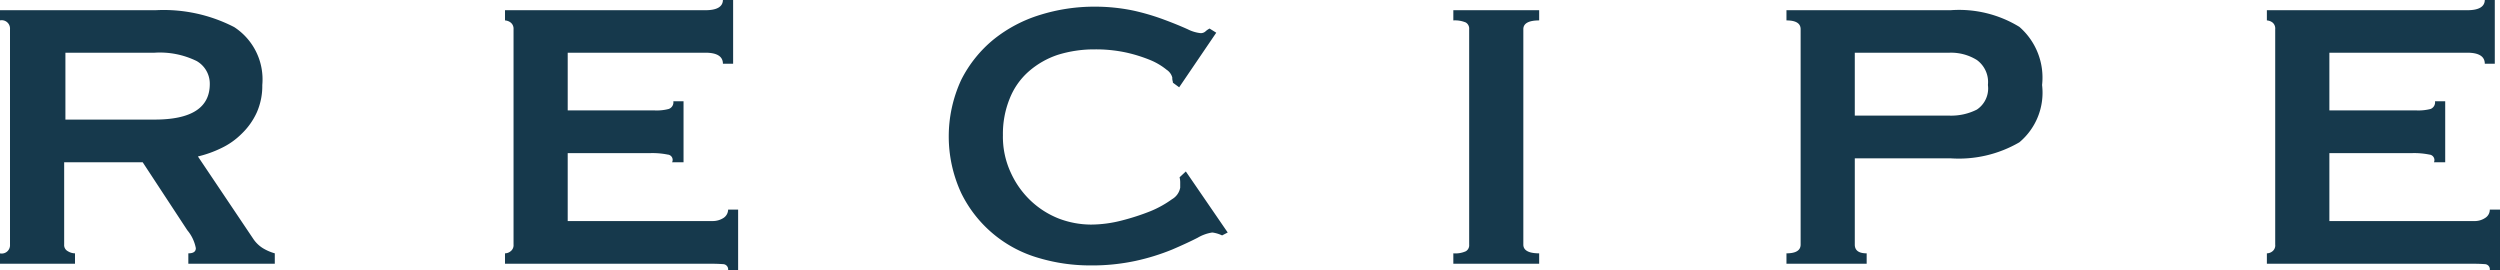 <svg xmlns="http://www.w3.org/2000/svg" width="120" height="12.97" viewBox="0 0 120 12.97">
  <defs>
    <style>
      .cls-1 {
        fill: #16394c;
        fill-rule: evenodd;
      }
    </style>
  </defs>
  <path id="recipe.svg" class="cls-1" d="M1562.75,3328.02a0.907,0.907,0,0,0,.54-0.15,0.463,0.463,0,0,0,.22-0.4H1564v2.9h-0.49a0.245,0.245,0,0,0-.22-0.28c-0.14-.01-0.32-0.02-0.54-0.02h-9.94v-0.5a0.432,0.432,0,0,0,.27-0.1,0.358,0.358,0,0,0,.13-0.32v-10.34a0.369,0.369,0,0,0-.13-0.32,0.5,0.5,0,0,0-.27-0.1v-0.49h9.62c0.56,0,.84-0.17.84-0.5h0.48v3.07h-0.48c0-.35-0.28-0.53-0.84-0.53h-6.62v2.77h4.18a2.346,2.346,0,0,0,.68-0.07,0.342,0.342,0,0,0,.21-0.37h0.49v2.93h-0.54a0.264,0.264,0,0,0-.22-0.37,3.693,3.693,0,0,0-.84-0.07h-3.96v3.26h6.94Zm-25.12-3.01h-4.6v4.14q0,0.42.57,0.42v0.5h-3.85v-0.5c0.45,0,.68-0.14.68-0.42v-10.34c0-.28-0.23-0.42-0.68-0.42v-0.49h7.88a5.539,5.539,0,0,1,3.3.8,3.223,3.223,0,0,1,1.09,2.79,3.105,3.105,0,0,1-1.09,2.75A5.783,5.783,0,0,1,1537.63,3325.01Zm1.26-4.72a2.346,2.346,0,0,0-1.31-.35h-4.55v3.02h4.55a2.729,2.729,0,0,0,1.31-.29,1.22,1.22,0,0,0,.53-1.18A1.307,1.307,0,0,0,1538.89,3320.29Zm-25.13,9.28a1.218,1.218,0,0,0,.6-0.1,0.333,0.333,0,0,0,.16-0.32v-10.34a0.343,0.343,0,0,0-.16-0.32,1.348,1.348,0,0,0-.6-0.1v-0.49h4.12v0.49c-0.5,0-.76.14-0.76,0.42v10.34c0,0.28.26,0.42,0.76,0.42v0.5h-4.12v-0.5Zm-13.14-3.65,0.3-.28,2.01,2.93-0.27.14a1.555,1.555,0,0,0-.47-0.14,1.958,1.958,0,0,0-.7.25q-0.495.255-1.23,0.57a10.552,10.552,0,0,1-1.74.54,9.965,9.965,0,0,1-2.21.22,8.617,8.617,0,0,1-2.46-.36,5.97,5.97,0,0,1-3.71-3.11,6.465,6.465,0,0,1,0-5.44,5.984,5.984,0,0,1,1.57-1.95,6.7,6.7,0,0,1,2.23-1.17,8.742,8.742,0,0,1,2.59-.39,8.99,8.99,0,0,1,1.88.19,10.949,10.949,0,0,1,1.51.45c0.43,0.16.79,0.31,1.08,0.44a1.8,1.8,0,0,0,.62.19,0.333,0.333,0,0,0,.24-0.08,0.9,0.9,0,0,1,.2-0.14l0.32,0.2-1.78,2.62-0.3-.22a0.425,0.425,0,0,0-.02-0.11,0.572,0.572,0,0,1-.01-0.14,0.646,0.646,0,0,0-.27-0.37,3.119,3.119,0,0,0-.77-0.46,7.162,7.162,0,0,0-1.18-.37,6.9,6.9,0,0,0-1.49-.15,5.886,5.886,0,0,0-1.78.26,4.058,4.058,0,0,0-1.39.79,3.385,3.385,0,0,0-.92,1.3,4.5,4.5,0,0,0-.33,1.77,4.078,4.078,0,0,0,.37,1.78,4.293,4.293,0,0,0,.96,1.36,4.193,4.193,0,0,0,1.35.86,4.388,4.388,0,0,0,1.55.29,5.992,5.992,0,0,0,1.49-.2,11.177,11.177,0,0,0,1.38-.45,5.008,5.008,0,0,0,1.02-.57,0.807,0.807,0,0,0,.39-0.55v-0.23A1.006,1.006,0,0,0,1500.62,3325.92Zm-21.89,4.17c-0.15-.01-0.33-0.02-0.54-0.02h-9.95v-0.5a0.432,0.432,0,0,0,.27-0.1,0.362,0.362,0,0,0,.14-0.32v-10.34a0.375,0.375,0,0,0-.14-0.32,0.5,0.5,0,0,0-.27-0.1v-0.49h9.62c0.56,0,.84-0.17.84-0.5h0.49v3.07h-0.49c0-.35-0.28-0.53-0.84-0.53h-6.61v2.77h4.17a2.258,2.258,0,0,0,.68-0.07,0.337,0.337,0,0,0,.22-0.37h0.49v2.93h-0.55a0.255,0.255,0,0,0-.21-0.37,3.693,3.693,0,0,0-.84-0.07h-3.96v3.26h6.94a0.951,0.951,0,0,0,.54-0.15,0.486,0.486,0,0,0,.22-0.4h0.48v2.9h-0.48A0.251,0.251,0,0,0,1478.73,3330.09Zm-25.69-.52c0.24,0,.36-0.08.36-0.25a1.891,1.891,0,0,0-.41-0.86l-2.14-3.26h-3.77v3.95a0.33,0.33,0,0,0,.18.32,0.66,0.66,0,0,0,.34.1v0.5h-3.61v-0.5a0.4,0.4,0,0,0,.49-0.42v-10.34a0.4,0.4,0,0,0-.49-0.42v-0.49h7.48a7.382,7.382,0,0,1,3.77.81,2.991,2.991,0,0,1,1.35,2.78,3.129,3.129,0,0,1-.27,1.33,3.321,3.321,0,0,1-.72,1.01,3.485,3.485,0,0,1-.98.69,5.366,5.366,0,0,1-1.12.4l2.66,3.96a1.531,1.531,0,0,0,.47.45,2.308,2.308,0,0,0,.56.24v0.5h-4.15v-0.5Zm1.03-8.13a1.253,1.253,0,0,0-.63-1.1,4.006,4.006,0,0,0-2.02-.4h-4.28v3.21h4.28C1453.19,3323.15,1454.07,3322.58,1454.07,3321.44Z" transform="translate(-1444 -3317.41)"/>
</svg>
